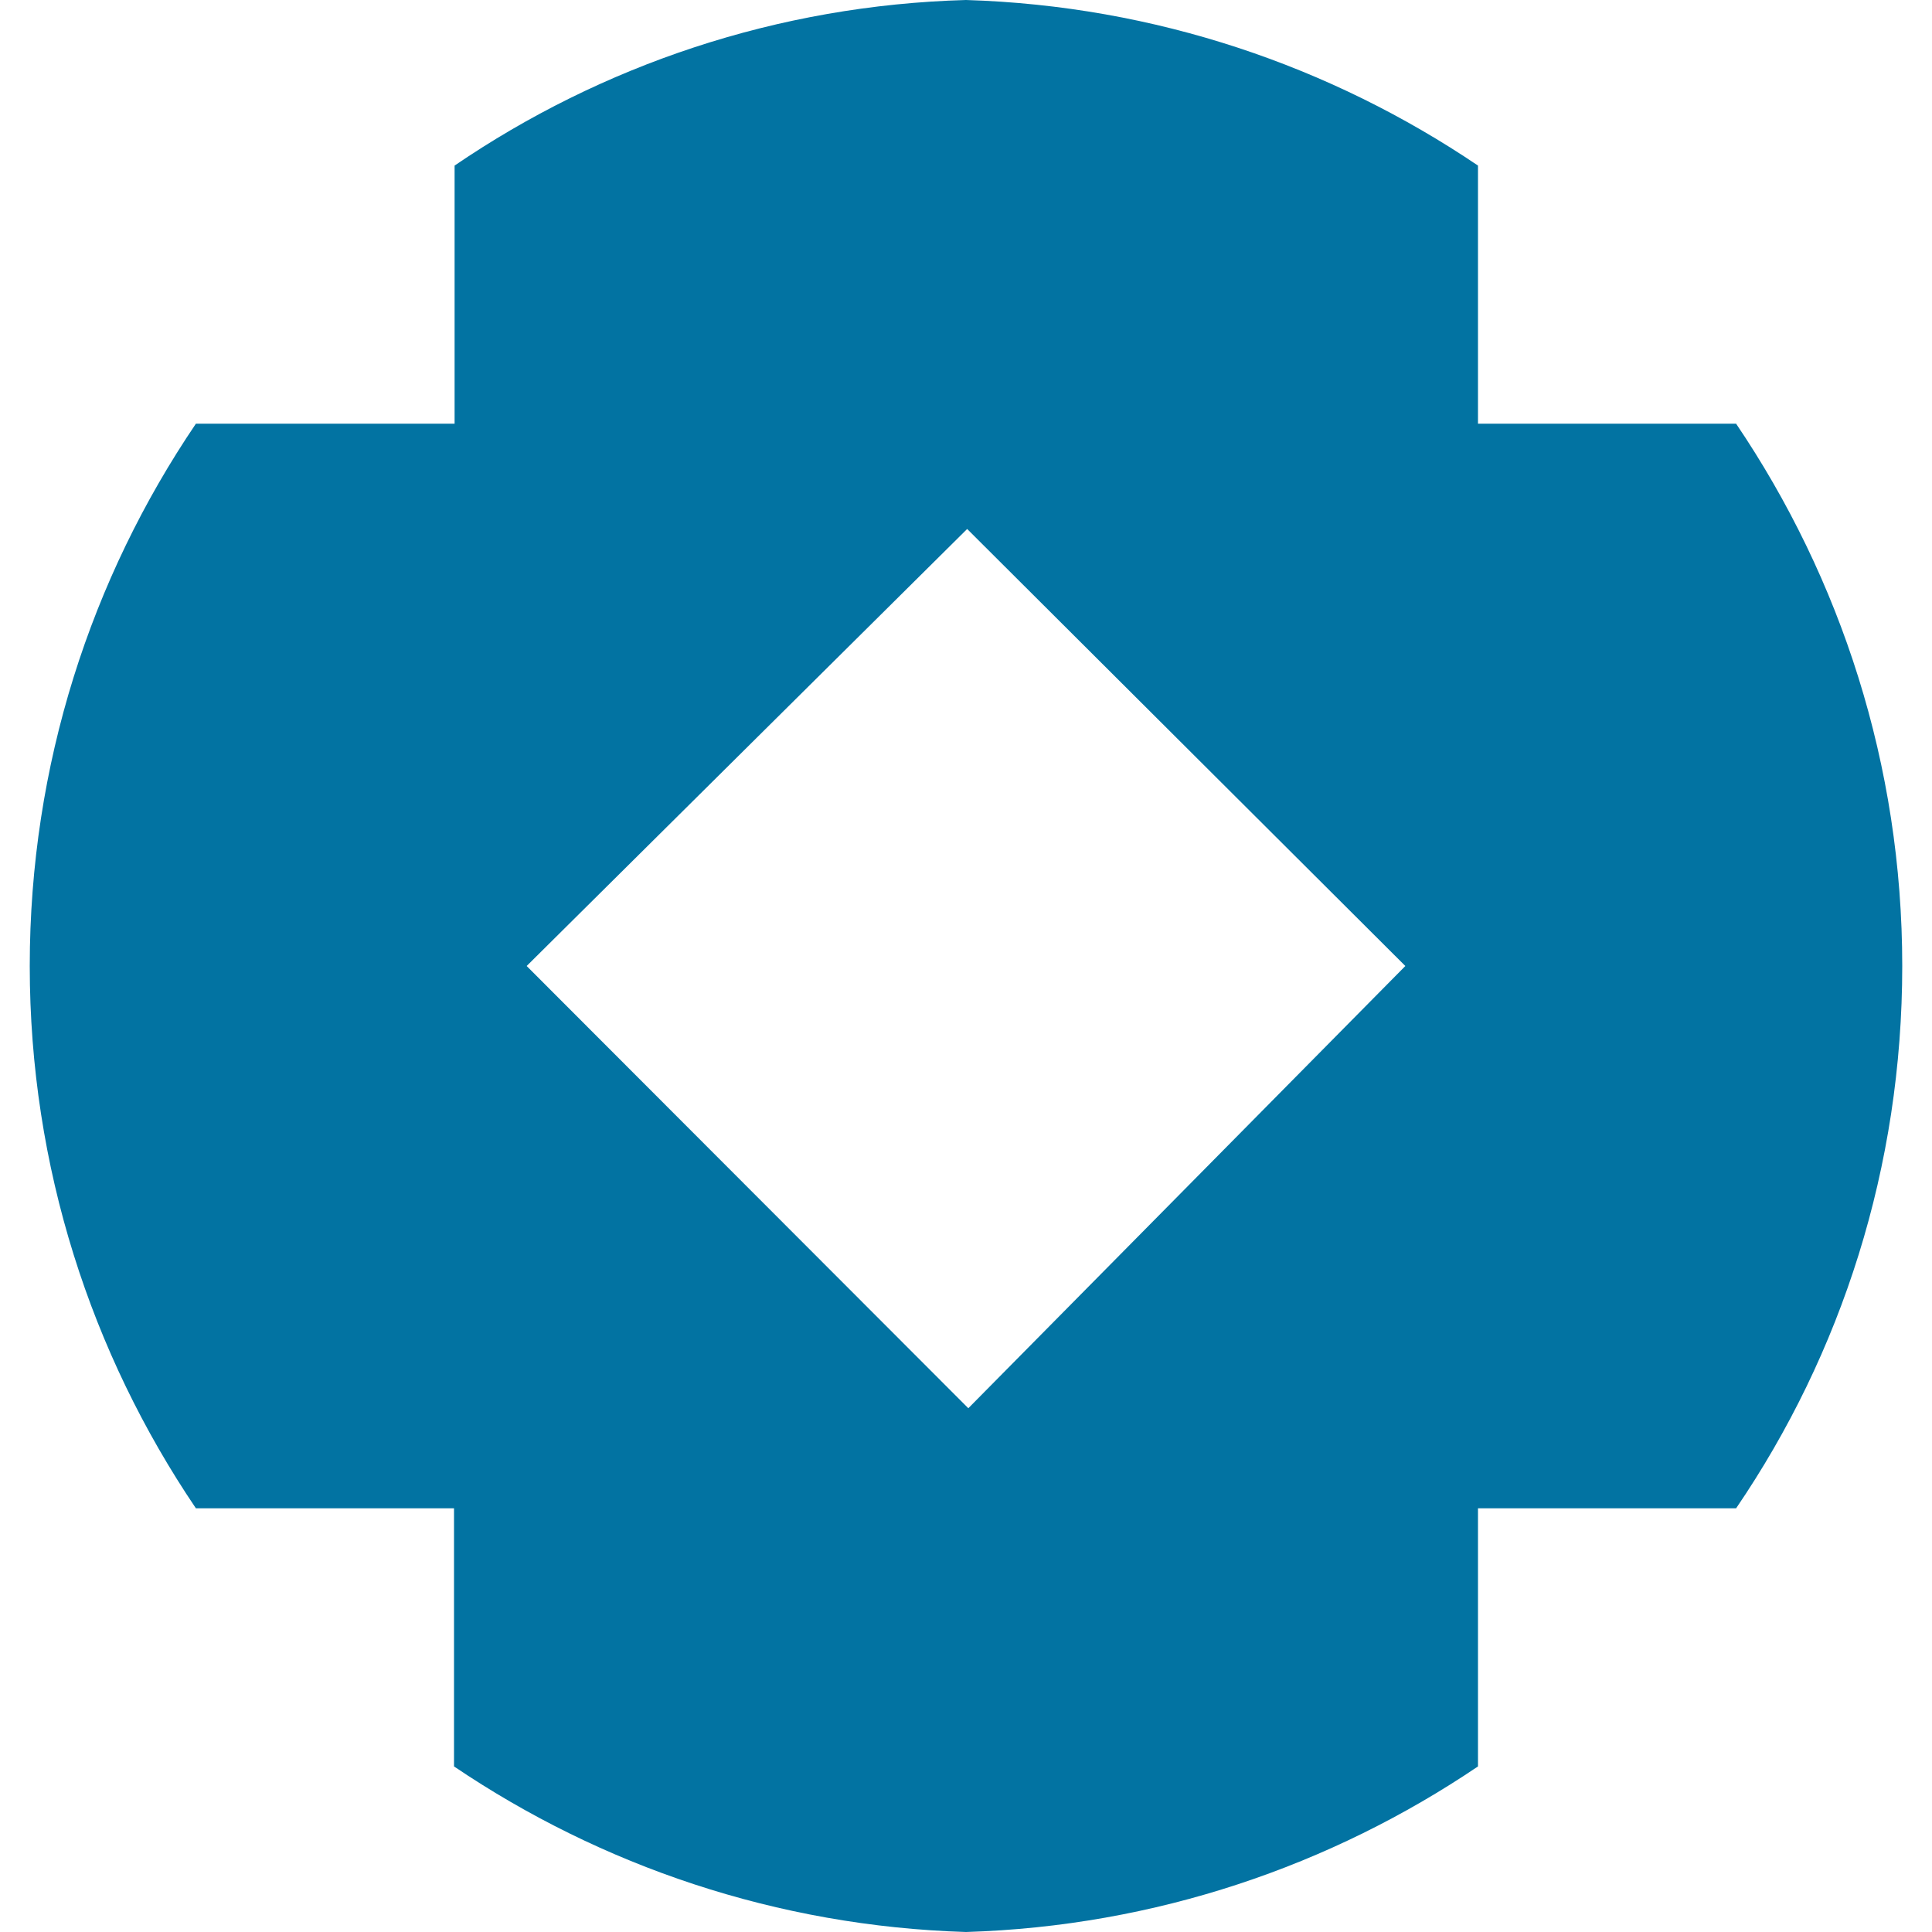 <svg xmlns="http://www.w3.org/2000/svg" viewBox="0 0 1000 1000" style="fill:#0273a2">
<title>Medical Sector Loan Integrity Standard SVG icon</title>
<path d="M501.2,728.9L272.6,500l228-226.2L727.4,500L501.2,728.9z M235.3,85.7v133.6H101.4c-54.2,80-86,176.6-86,280.7 s31.9,200.7,86,280.7H235v133.6c76.1,51.4,167,82.7,265,85.7c98.1-3,188.9-34.3,265-85.7V780.7h133.6c54.5-80,86-176.6,86-280.7 s-31.9-200.7-86-280.7H765V85.7C688.9,34.3,598.1,3,500,0C402.2,2.7,311.1,34,235.3,85.7"/>
</svg>